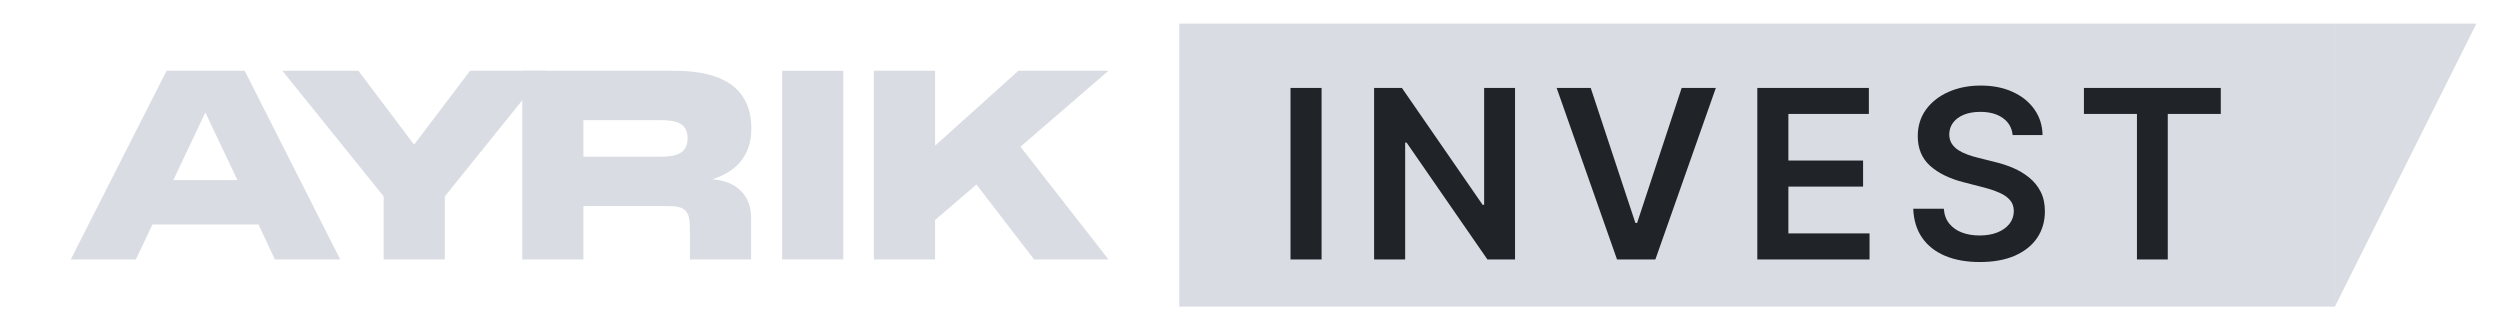 <svg width="212" height="28" viewBox="0 0 212 28" fill="none" xmlns="http://www.w3.org/2000/svg">
<path d="M6 22H11.52L12.933 19.036H21.919L23.31 22H28.852L20.749 6H14.125L6 22ZM14.699 15.27L17.415 9.543L20.131 15.27H14.699Z" fill="#D9DDE3"/>
<path d="M32.532 22H37.721V16.652L46.31 6H39.863L35.116 12.262L30.391 6H23.943L32.532 16.652V22Z" fill="#D9DDE3"/>
<path d="M44.286 22H49.475V17.476H56.695C58.108 17.476 58.505 17.9 58.505 19.326V22H63.694V18.479C63.694 16.518 62.413 15.337 60.382 15.203C62.524 14.557 63.716 13.109 63.716 10.902C63.716 7.671 61.552 6 57.203 6H44.286V22ZM49.475 13.287V10.189H55.966C57.357 10.189 58.306 10.434 58.306 11.727C58.306 13.02 57.357 13.287 55.966 13.287H49.475Z" fill="#D9DDE3"/>
<path d="M66.322 22H71.511V6H66.322V22Z" fill="#D9DDE3"/>
<path d="M74.106 22H79.295V18.657L82.806 15.649L87.685 22H94L86.537 12.44L94 6H86.361L79.295 12.351V6H74.106V22Z" fill="#D9DDE3"/>
<path d="M198 2H100V26H198V2Z" fill="#D9DDE3"/>
<path d="M198 2H210L198 26V2Z" fill="#D9DDE3"/>
<path d="M112.07 7.455V22H109.435V7.455H112.07ZM128.476 7.455V22H126.132L119.279 12.092H119.158V22H116.523V7.455H118.881L125.727 17.369H125.855V7.455H128.476ZM134.893 7.455L138.679 18.903H138.828L142.606 7.455H145.504L140.376 22H137.123L132.003 7.455H134.893ZM149.02 22V7.455H158.48V9.663H151.655V13.612H157.99V15.821H151.655V19.791H158.537V22H149.02ZM170.673 11.453C170.607 10.833 170.327 10.35 169.835 10.004C169.347 9.659 168.713 9.486 167.932 9.486C167.382 9.486 166.911 9.569 166.518 9.734C166.125 9.9 165.825 10.125 165.616 10.409C165.408 10.693 165.301 11.018 165.297 11.382C165.297 11.685 165.365 11.948 165.503 12.171C165.645 12.393 165.836 12.582 166.078 12.739C166.319 12.89 166.587 13.018 166.88 13.122C167.174 13.226 167.47 13.314 167.768 13.385L169.132 13.726C169.681 13.854 170.209 14.027 170.716 14.244C171.227 14.462 171.684 14.737 172.086 15.068C172.494 15.4 172.816 15.8 173.052 16.268C173.289 16.737 173.407 17.287 173.407 17.916C173.407 18.768 173.19 19.519 172.754 20.168C172.318 20.812 171.689 21.316 170.865 21.68C170.046 22.04 169.054 22.22 167.889 22.22C166.757 22.22 165.775 22.045 164.942 21.695C164.113 21.344 163.464 20.833 162.996 20.16C162.532 19.488 162.281 18.669 162.243 17.703H164.835C164.873 18.21 165.029 18.631 165.304 18.967C165.578 19.303 165.936 19.555 166.376 19.72C166.821 19.886 167.318 19.969 167.868 19.969C168.441 19.969 168.942 19.884 169.373 19.713C169.809 19.538 170.15 19.296 170.396 18.989C170.642 18.676 170.768 18.312 170.773 17.895C170.768 17.516 170.657 17.204 170.439 16.957C170.221 16.706 169.916 16.498 169.523 16.332C169.134 16.162 168.68 16.01 168.159 15.878L166.504 15.452C165.306 15.144 164.359 14.678 163.663 14.053C162.972 13.423 162.626 12.587 162.626 11.546C162.626 10.688 162.858 9.938 163.322 9.294C163.791 8.65 164.428 8.151 165.233 7.795C166.038 7.436 166.949 7.256 167.967 7.256C168.999 7.256 169.904 7.436 170.68 7.795C171.461 8.151 172.075 8.645 172.52 9.28C172.965 9.91 173.194 10.634 173.209 11.453H170.673ZM176.717 9.663V7.455H188.322V9.663H183.827V22H181.213V9.663H176.717Z" fill="#202328"/>
</svg>
